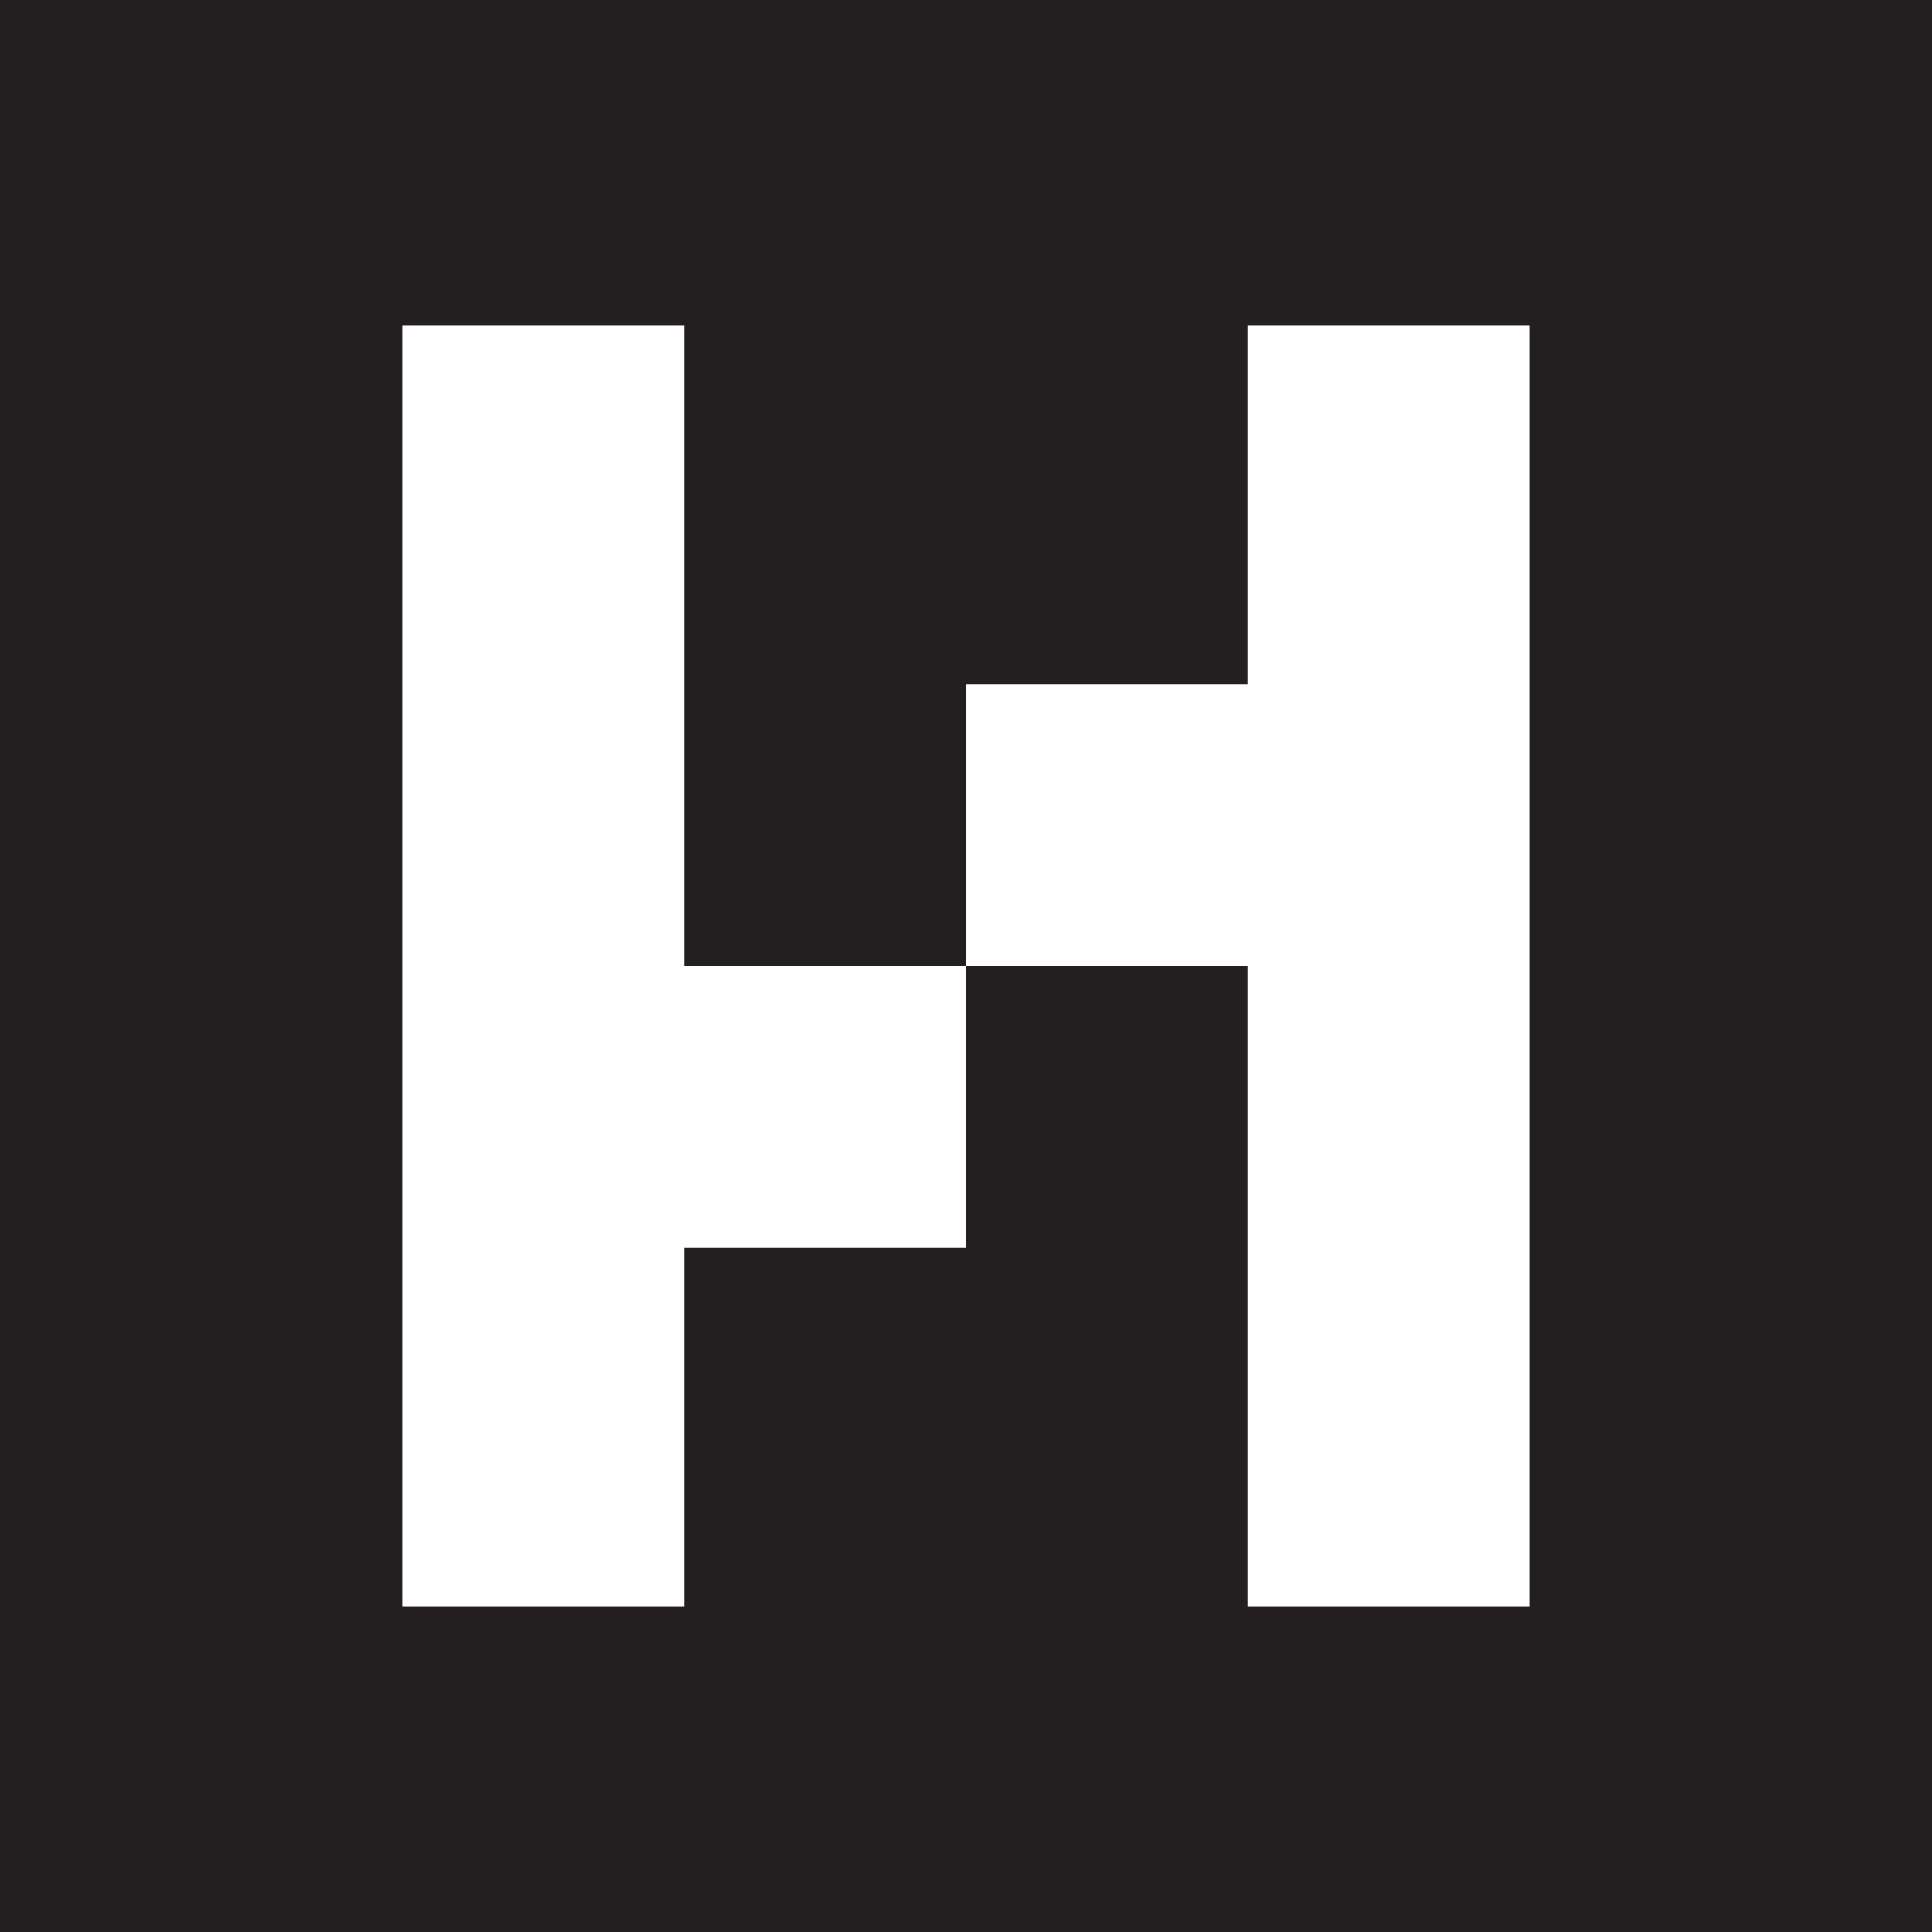 <svg xmlns="http://www.w3.org/2000/svg" viewBox="0 0 46 46"><defs><style>.cls-1{fill:#231f20;}.cls-2{fill:#fff;}</style></defs><g id="Layer_2" data-name="Layer 2"><g id="Layer_1-2" data-name="Layer 1"><rect class="cls-1" width="46" height="46"></rect><path class="cls-2" d="M29.71,7.75h6.71v30.5H29.71V23H23V16.29h6.71Zm-13.42,15v-15H9.58v30.5h6.71V29.71H23V23H16.29Z"></path></g></g></svg>